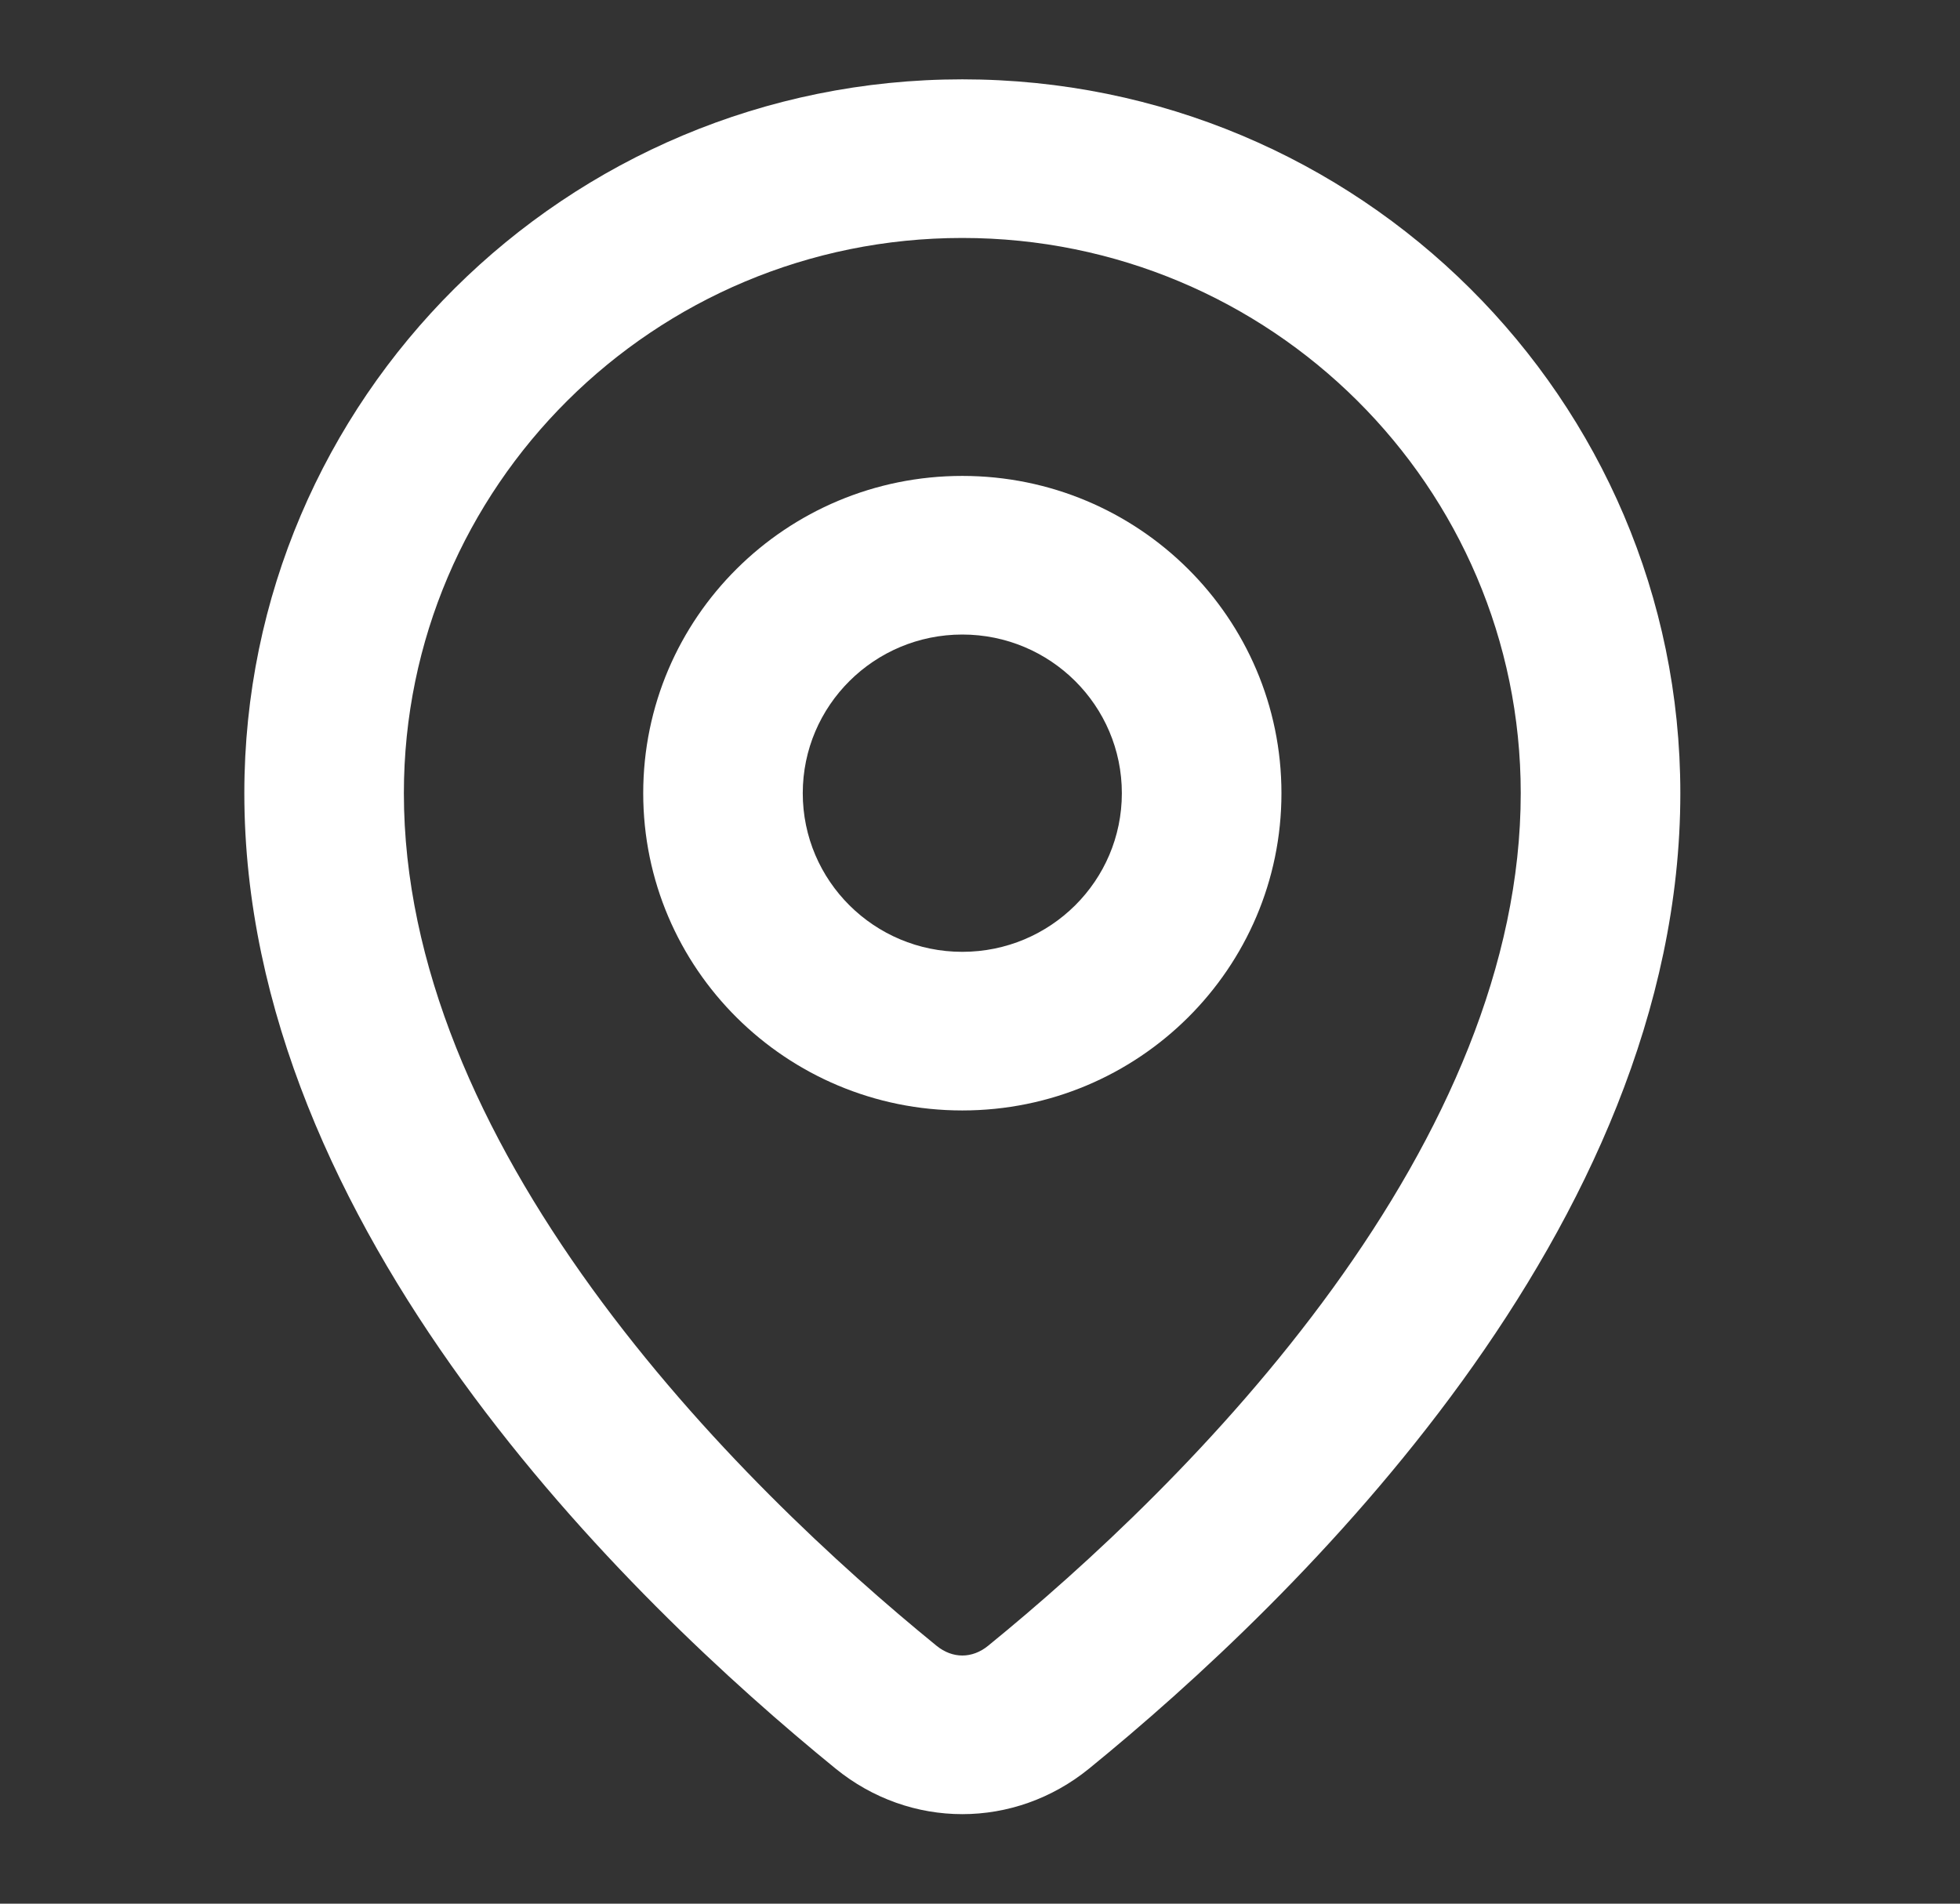 <svg width="35" height="34" viewBox="0 0 35 34" fill="none" xmlns="http://www.w3.org/2000/svg">
<rect x="0" y="0" width="35" height="34" fill="#333333" stroke="none"/>
<path fill-rule="evenodd" clip-rule="evenodd" d="M23.797 23.013C25.792 20.259 27.156 17.231 27.156 14.167C27.156 8.69 22.692 4.25 17.184 4.25C11.677 4.25 7.212 8.69 7.212 14.167C7.212 17.231 8.577 20.259 10.572 23.013C12.553 25.747 14.988 27.98 16.724 29.394C17.009 29.626 17.36 29.626 17.645 29.394C19.381 27.98 21.816 25.747 23.797 23.013ZM19.45 31.586C23.131 28.587 30.006 21.947 30.006 14.167C30.006 7.125 24.265 1.417 17.184 1.417C10.103 1.417 4.363 7.125 4.363 14.167C4.363 21.947 11.237 28.587 14.919 31.586C16.253 32.673 18.115 32.673 19.45 31.586Z" fill="white"/>
<path fill-rule="evenodd" clip-rule="evenodd" d="M17.184 11.333C15.611 11.333 14.335 12.602 14.335 14.167C14.335 15.732 15.611 17 17.184 17C18.758 17 20.033 15.732 20.033 14.167C20.033 12.602 18.758 11.333 17.184 11.333ZM11.486 14.167C11.486 11.037 14.037 8.5 17.184 8.5C20.331 8.5 22.883 11.037 22.883 14.167C22.883 17.296 20.331 19.833 17.184 19.833C14.037 19.833 11.486 17.296 11.486 14.167Z" fill="white"/>
</svg>
